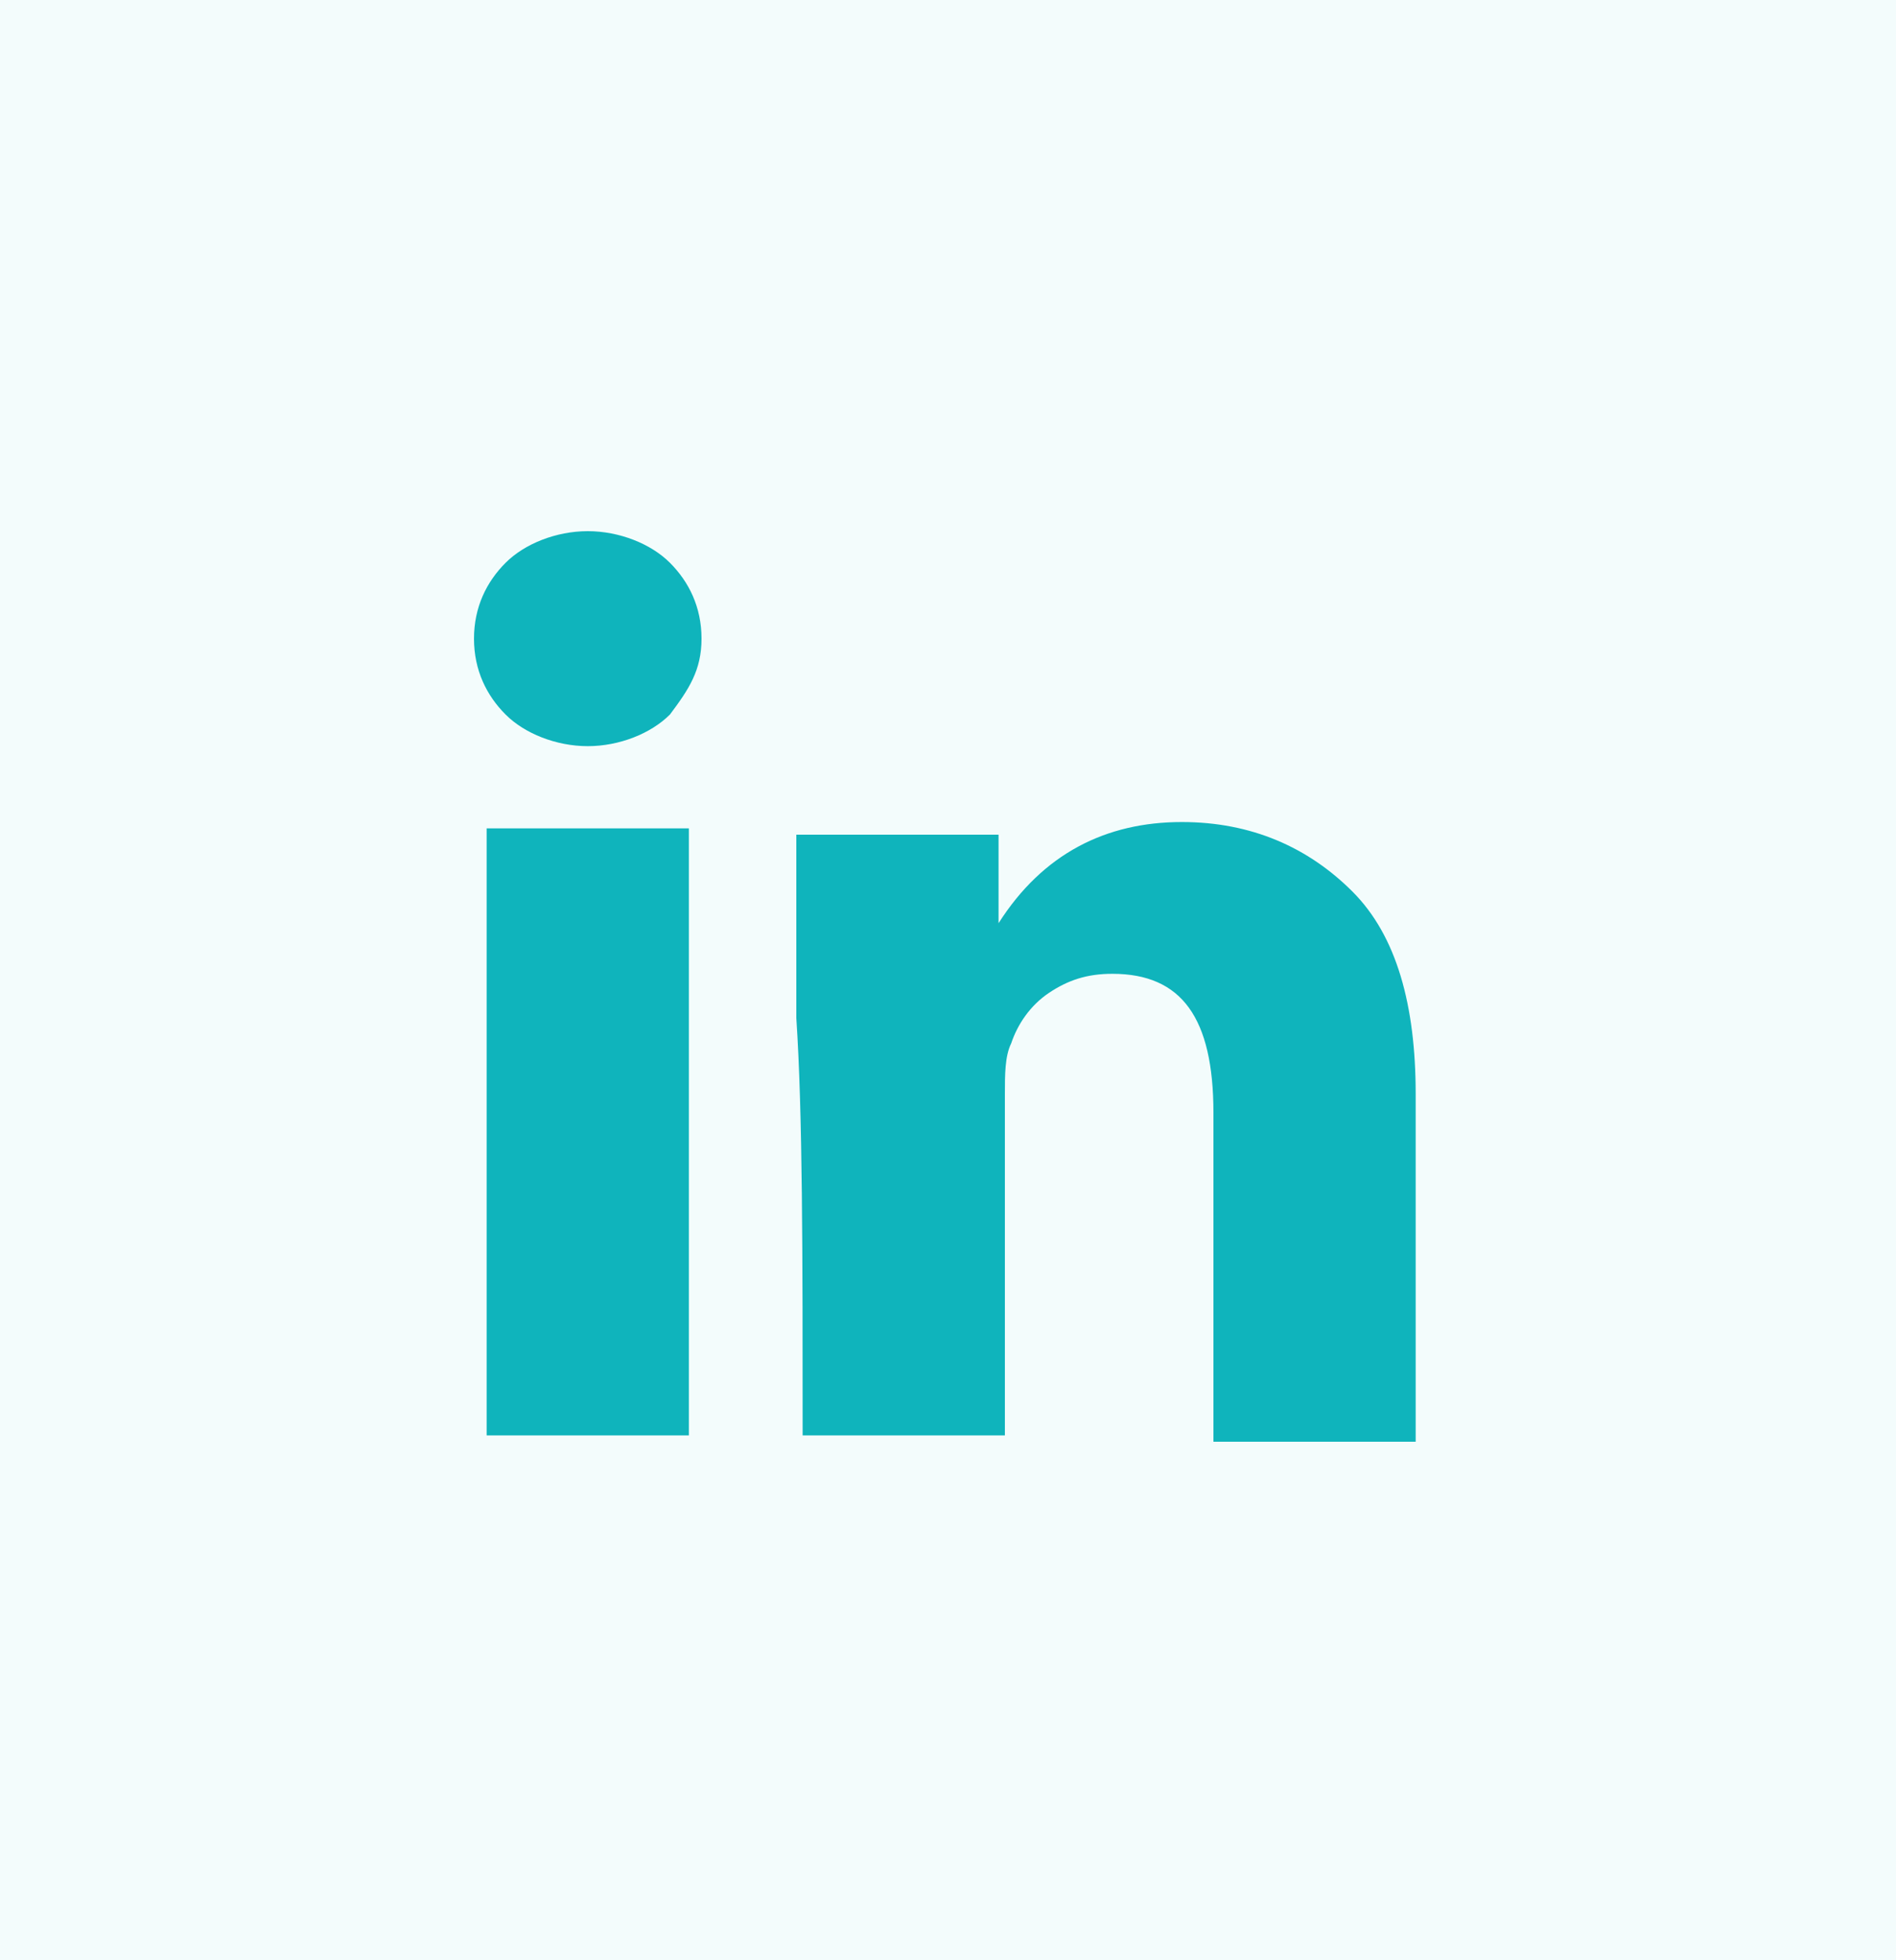 <?xml version="1.0" encoding="utf-8"?>
<!-- Generator: Adobe Illustrator 27.0.1, SVG Export Plug-In . SVG Version: 6.00 Build 0)  -->
<svg version="1.1" id="Calque_1" xmlns="http://www.w3.org/2000/svg" xmlns:xlink="http://www.w3.org/1999/xlink" x="0px" y="0px"
	 viewBox="0 0 30 31" style="enable-background:new 0 0 30 31;" xml:space="preserve">
<style type="text/css">
	.st0{opacity:5.000000e-02;fill:#0FB4BC;enable-background:new    ;}
	.st1{fill:#0FB4BC;}
</style>
<rect class="st0" width="30" height="31"/>
<path class="st1" d="M7.5,10.1c0-0.5,0.2-0.9,0.5-1.2c0.3-0.3,0.8-0.5,1.3-0.5c0.5,0,1,0.2,1.3,0.5c0.3,0.3,0.5,0.7,0.5,1.2
	c0,0.5-0.2,0.8-0.5,1.2c-0.3,0.3-0.8,0.5-1.3,0.5h0c-0.5,0-1-0.2-1.3-0.5C7.7,11,7.5,10.6,7.5,10.1z M7.7,22.7v-9.6h3.2v9.6H7.7z
	 M12.7,22.7h3.2v-5.4c0-0.3,0-0.6,0.1-0.8c0.1-0.3,0.3-0.6,0.6-0.8c0.3-0.2,0.6-0.3,1-0.3c1.1,0,1.6,0.7,1.6,2.2v5.2h3.2v-5.5
	c0-1.4-0.3-2.5-1-3.2c-0.7-0.7-1.6-1.1-2.7-1.1c-1.2,0-2.2,0.5-2.9,1.6v0h0l0,0v-1.4h-3.2c0,0.3,0,1.3,0,2.9
	C12.7,17.6,12.7,19.8,12.7,22.7z"/>
</svg>
